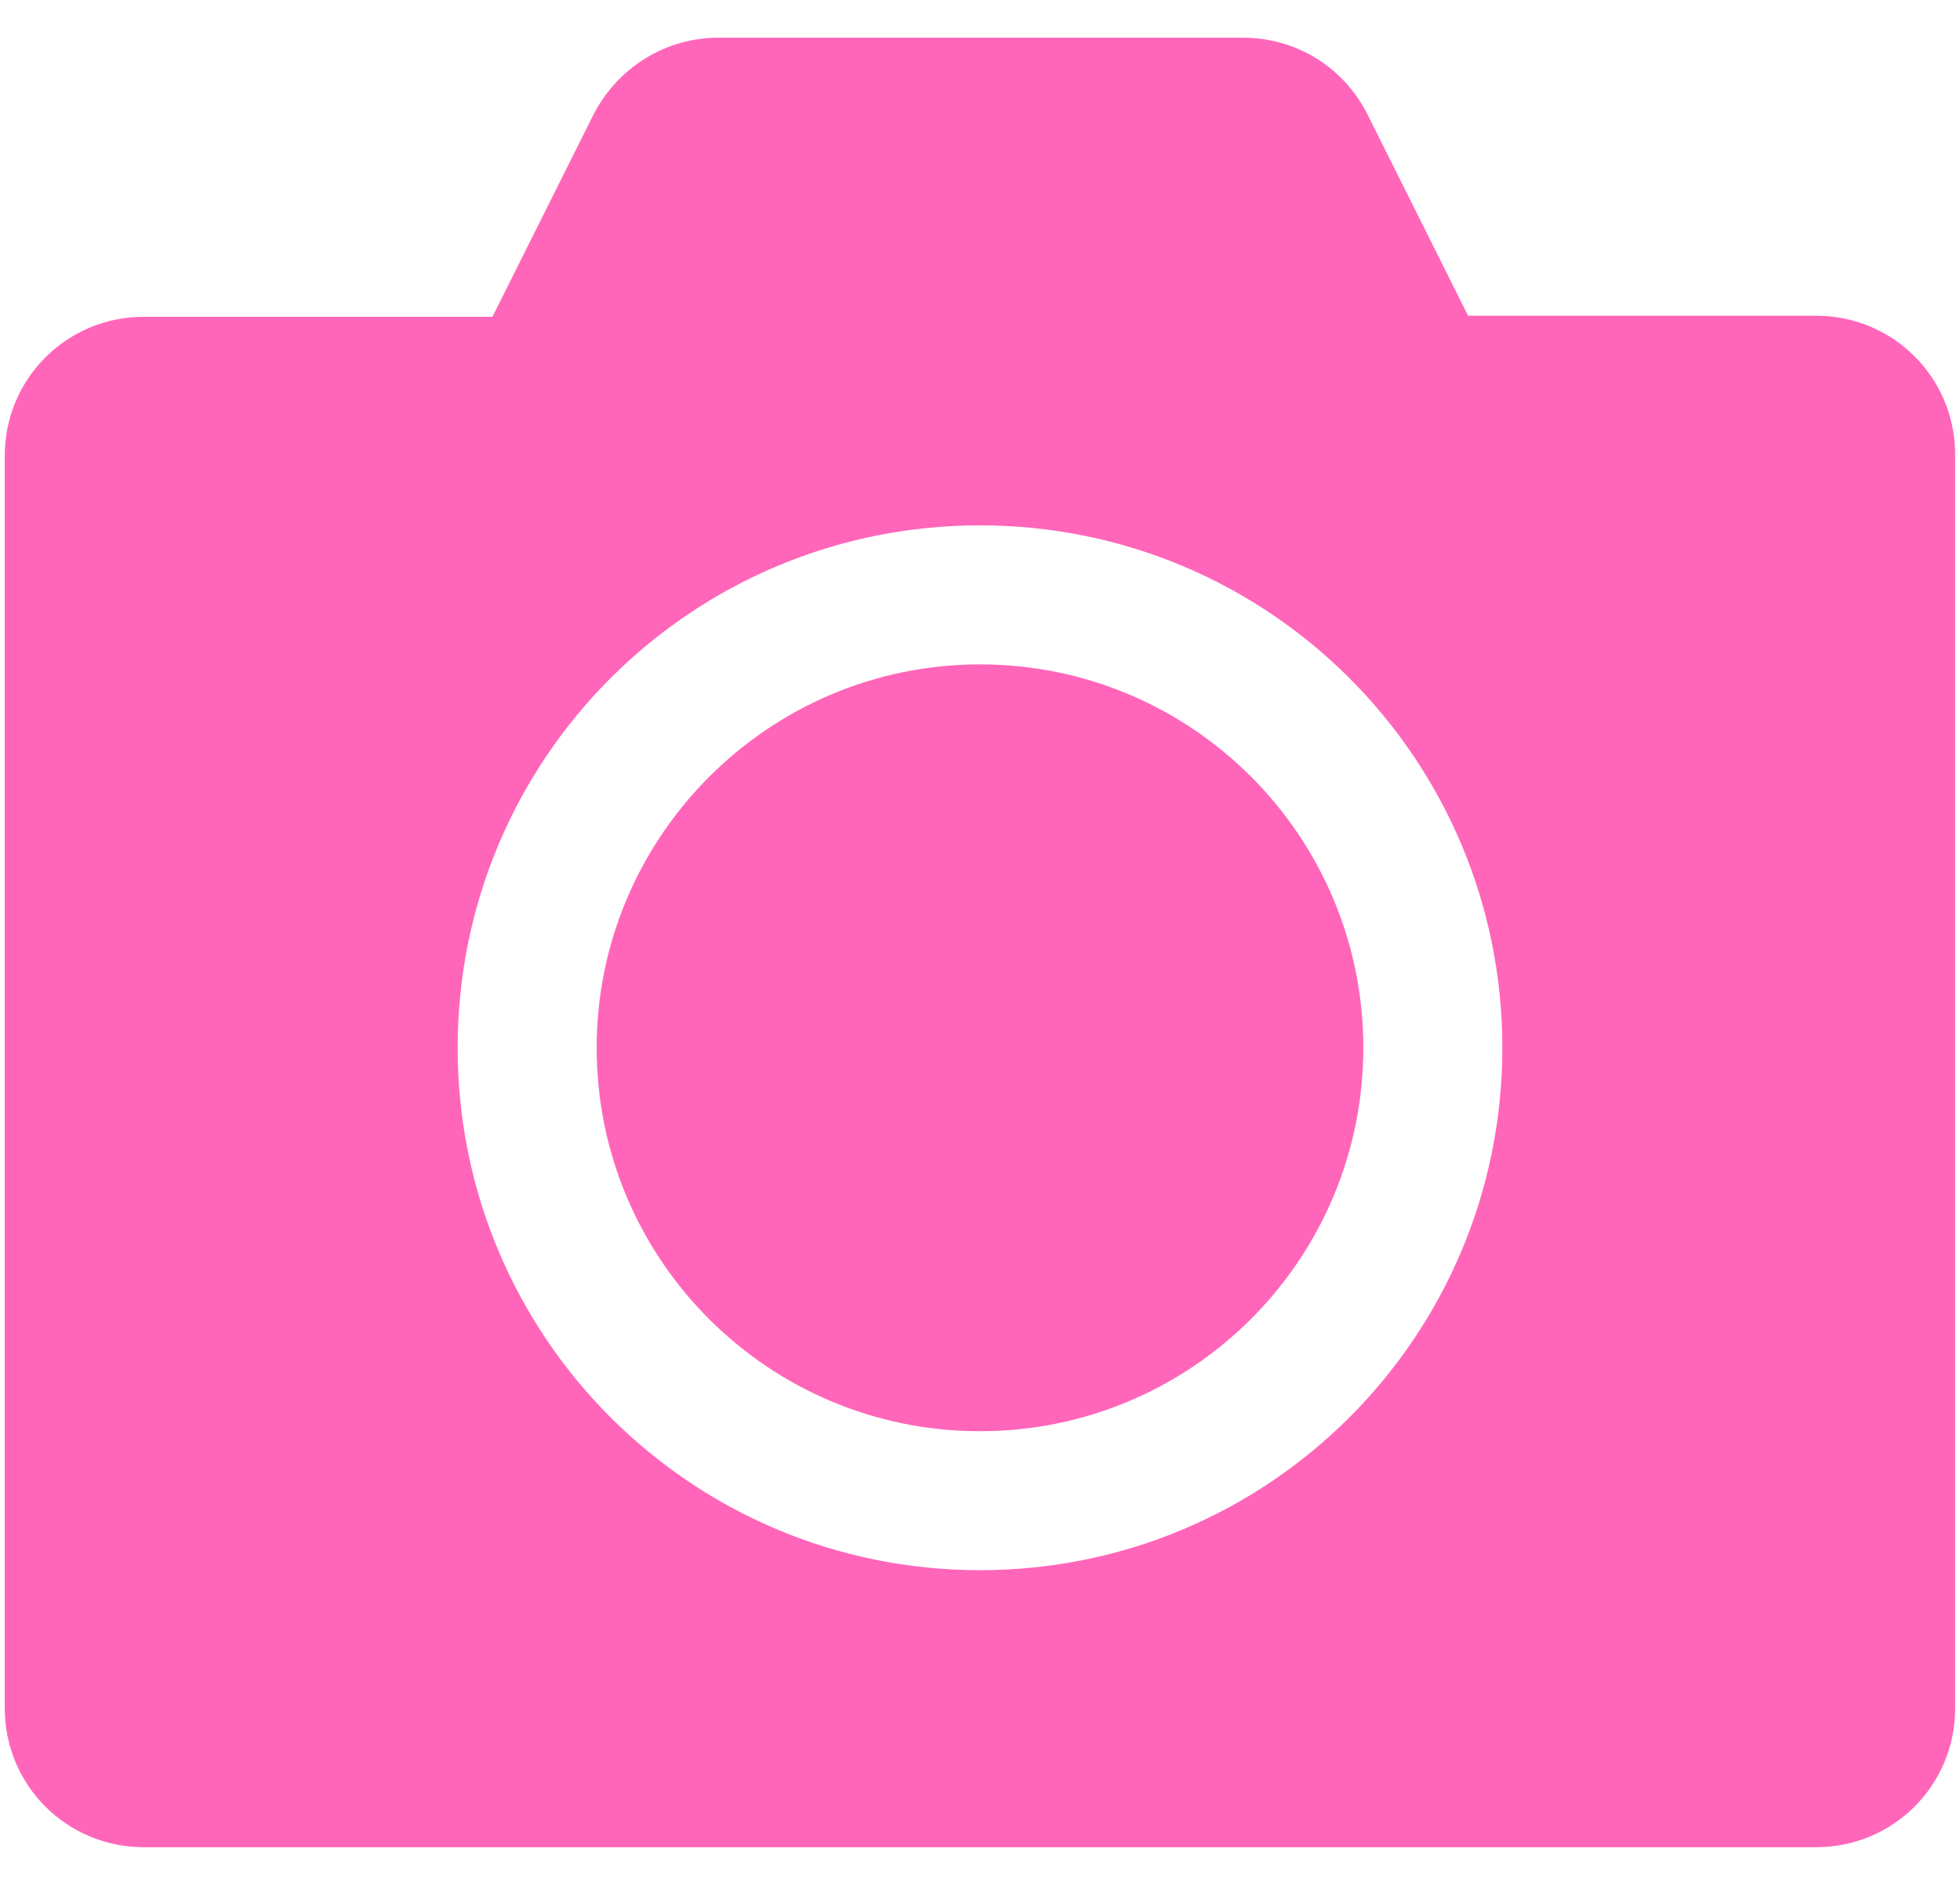 <svg width="26" height="25" viewBox="0 0 26 25" fill="none" xmlns="http://www.w3.org/2000/svg">
<path fill-rule="evenodd" clip-rule="evenodd" d="M6.071 13.897C6.071 17.729 9.168 20.826 13 20.826C16.832 20.826 19.929 17.729 19.929 13.897C19.929 10.065 16.832 6.968 13 6.968C9.168 6.968 6.071 10.065 6.071 13.897ZM19.468 4.188H24.092C25.115 4.188 25.936 5.009 25.936 6.032V22.656C25.936 23.679 25.115 24.5 24.092 24.5H1.907C0.885 24.5 0.063 23.679 0.063 22.656V6.046C0.063 5.023 0.885 4.202 1.907 4.202H6.532L7.871 1.523C8.188 0.903 8.822 0.5 9.528 0.5H16.486C17.192 0.5 17.826 0.889 18.143 1.523L19.482 4.202L19.468 4.188ZM7.915 13.897C7.915 11.103 10.191 8.812 13 8.812C15.809 8.812 18.085 11.088 18.085 13.897C18.085 16.706 15.809 18.983 13 18.983C10.191 18.983 7.915 16.706 7.915 13.897Z" fill="#FF66BA"/>
</svg>
